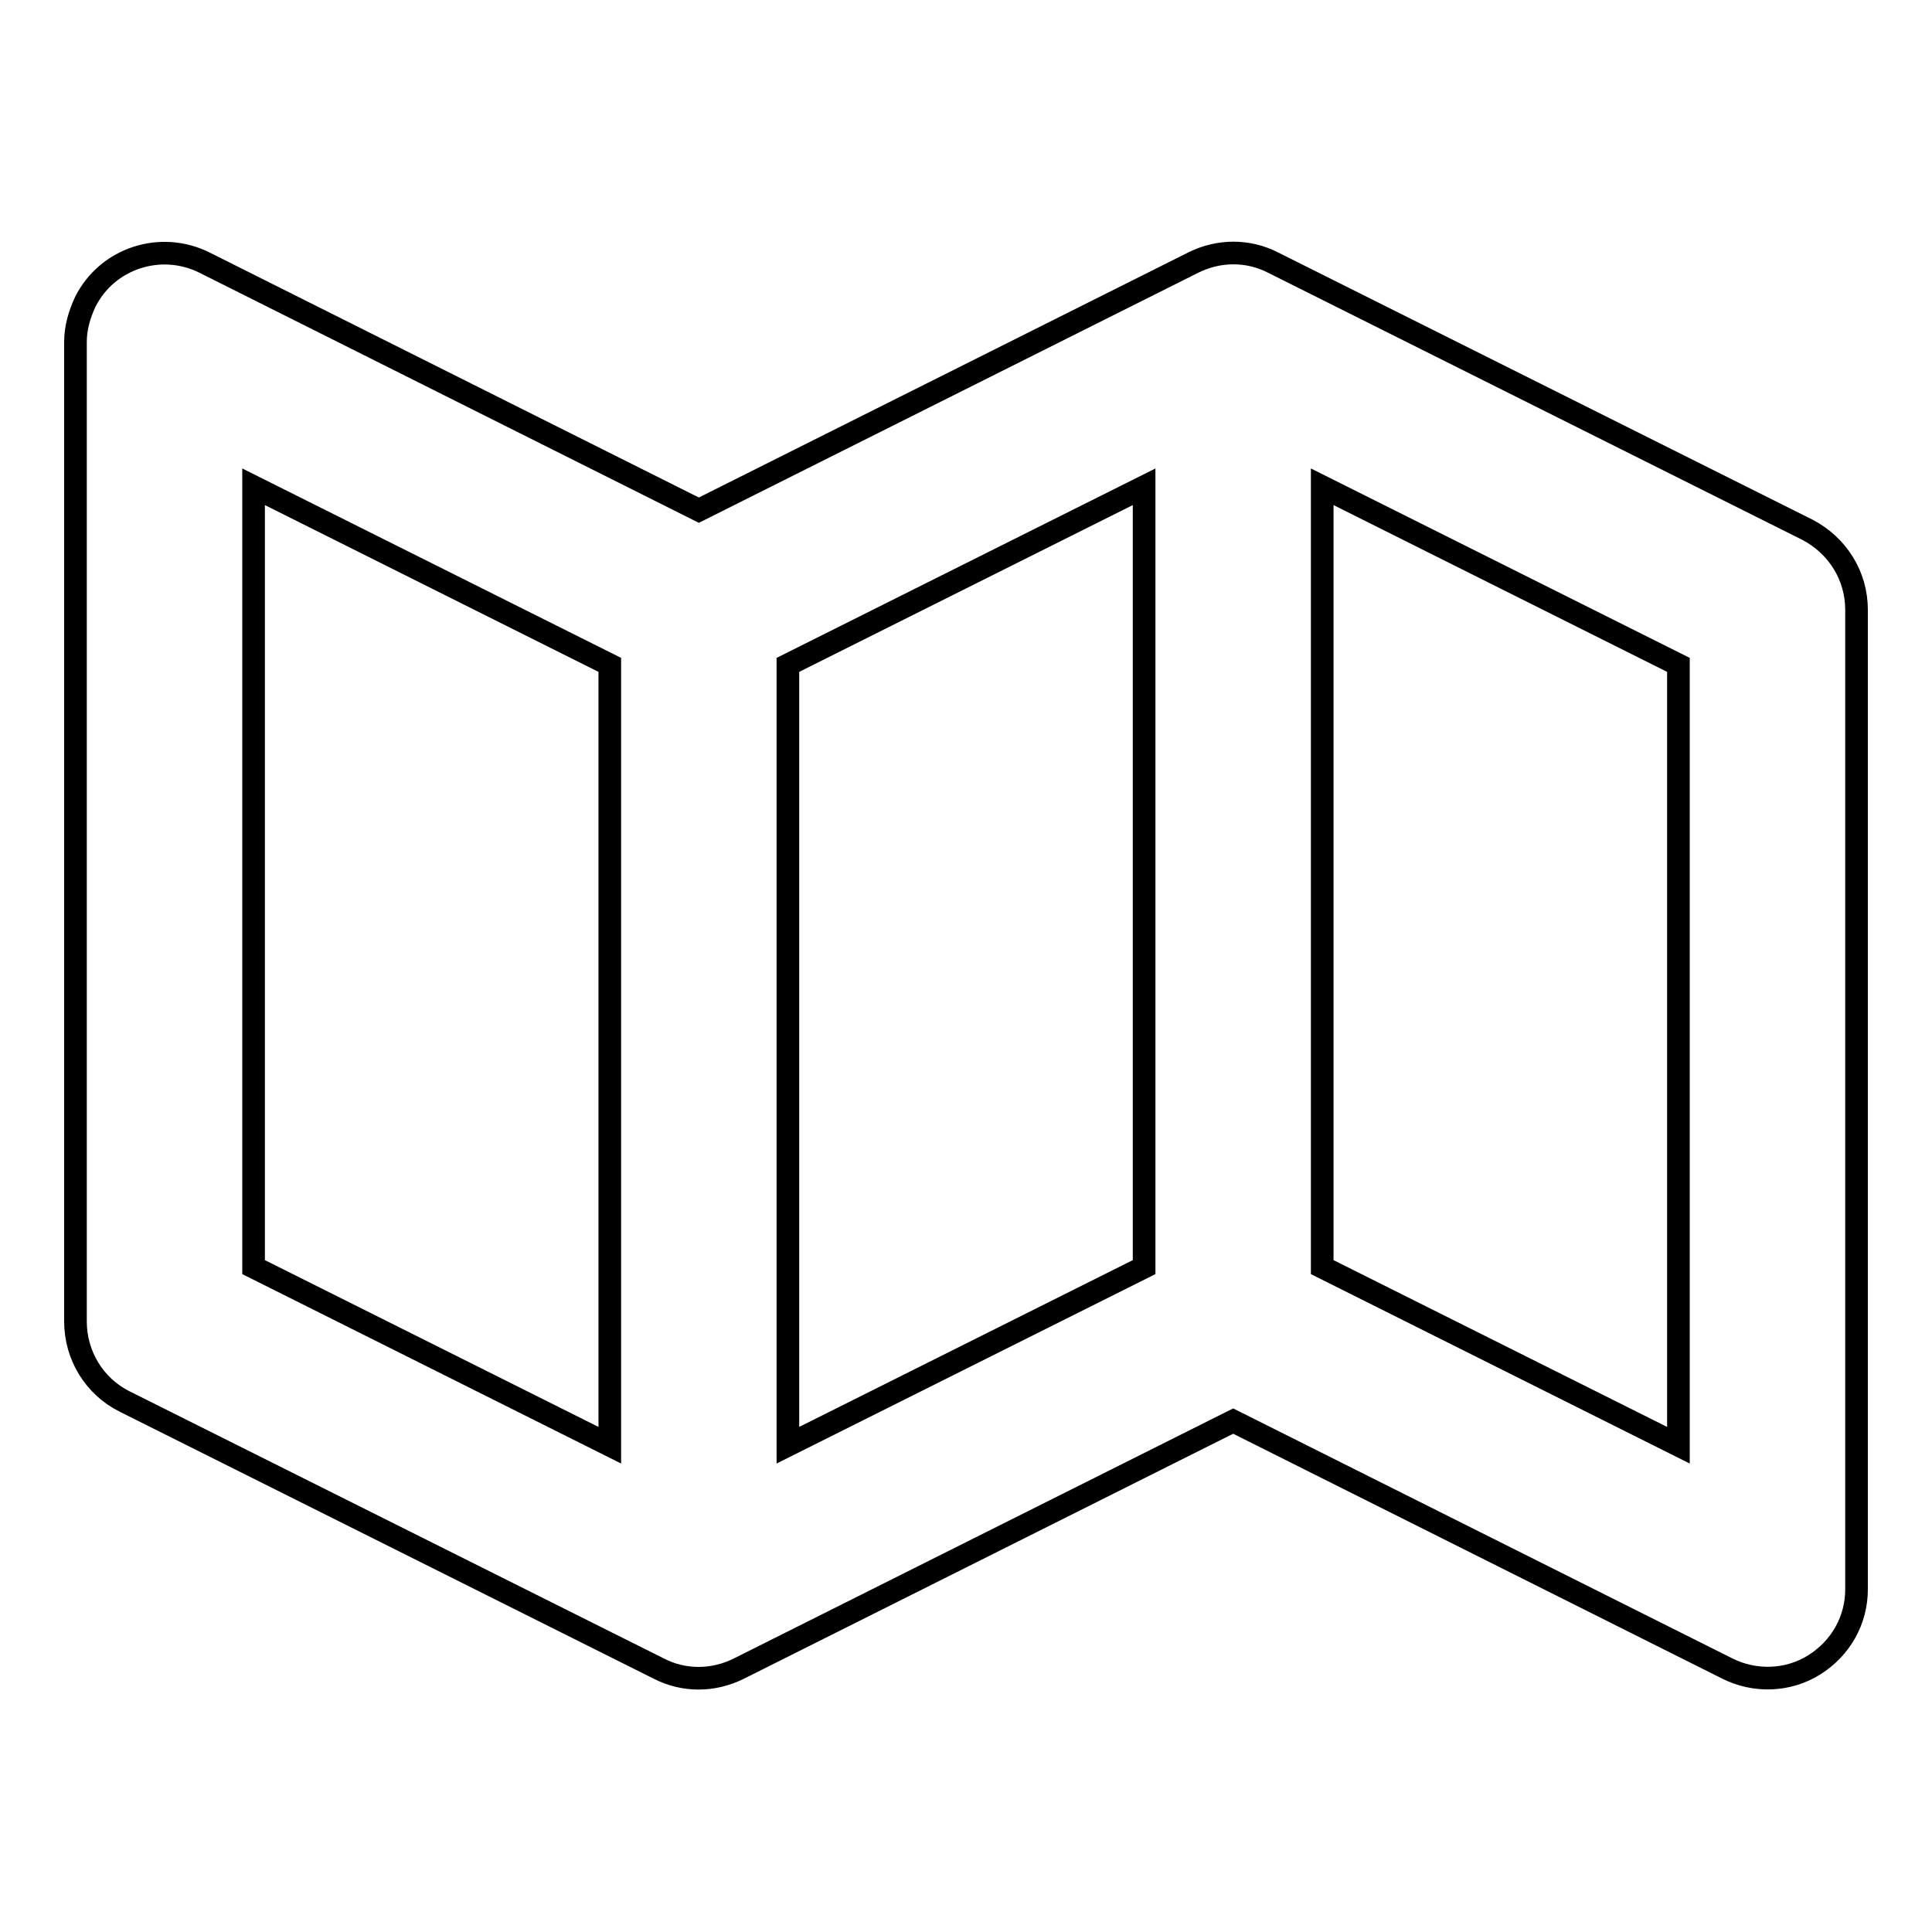 <?xml version="1.0" encoding="utf-8"?>
<!-- Svg Vector Icons : http://www.onlinewebfonts.com/icon -->
<!DOCTYPE svg PUBLIC "-//W3C//DTD SVG 1.1//EN" "http://www.w3.org/Graphics/SVG/1.1/DTD/svg11.dtd">
<svg version="1.1" xmlns="http://www.w3.org/2000/svg" xmlns:xlink="http://www.w3.org/1999/xlink" x="0px" y="0px" viewBox="0 0 256 256" enable-background="new 0 0 256 256" xml:space="preserve">
<g> <path stroke-width="3" fill-opacity="0" stroke="#000000"  d="M239.5,70.2l-70.8-35.4c-3.3-1.7-7.2-1.7-10.6,0L92.6,67.6L27.1,34.8c-5.8-2.9-12.9-0.6-15.8,5.2 c-0.8,1.7-1.3,3.5-1.3,5.3v129.8c0,4.5,2.5,8.6,6.5,10.6l70.8,35.4c3.3,1.7,7.2,1.7,10.6,0l65.5-32.8l65.5,32.8 c3.6,1.8,8,1.7,11.5-0.5c3.5-2.2,5.6-5.9,5.6-10V80.8C246,76.3,243.5,72.3,239.5,70.2L239.5,70.2z M80.8,191.5l-47.2-23.6V64.5 l47.2,23.6V191.5z M151.6,167.9l-47.2,23.6V88.1l47.2-23.6V167.9L151.6,167.9z M222.4,191.5l-47.2-23.6V64.5l47.2,23.6V191.5z"/></g>
</svg>